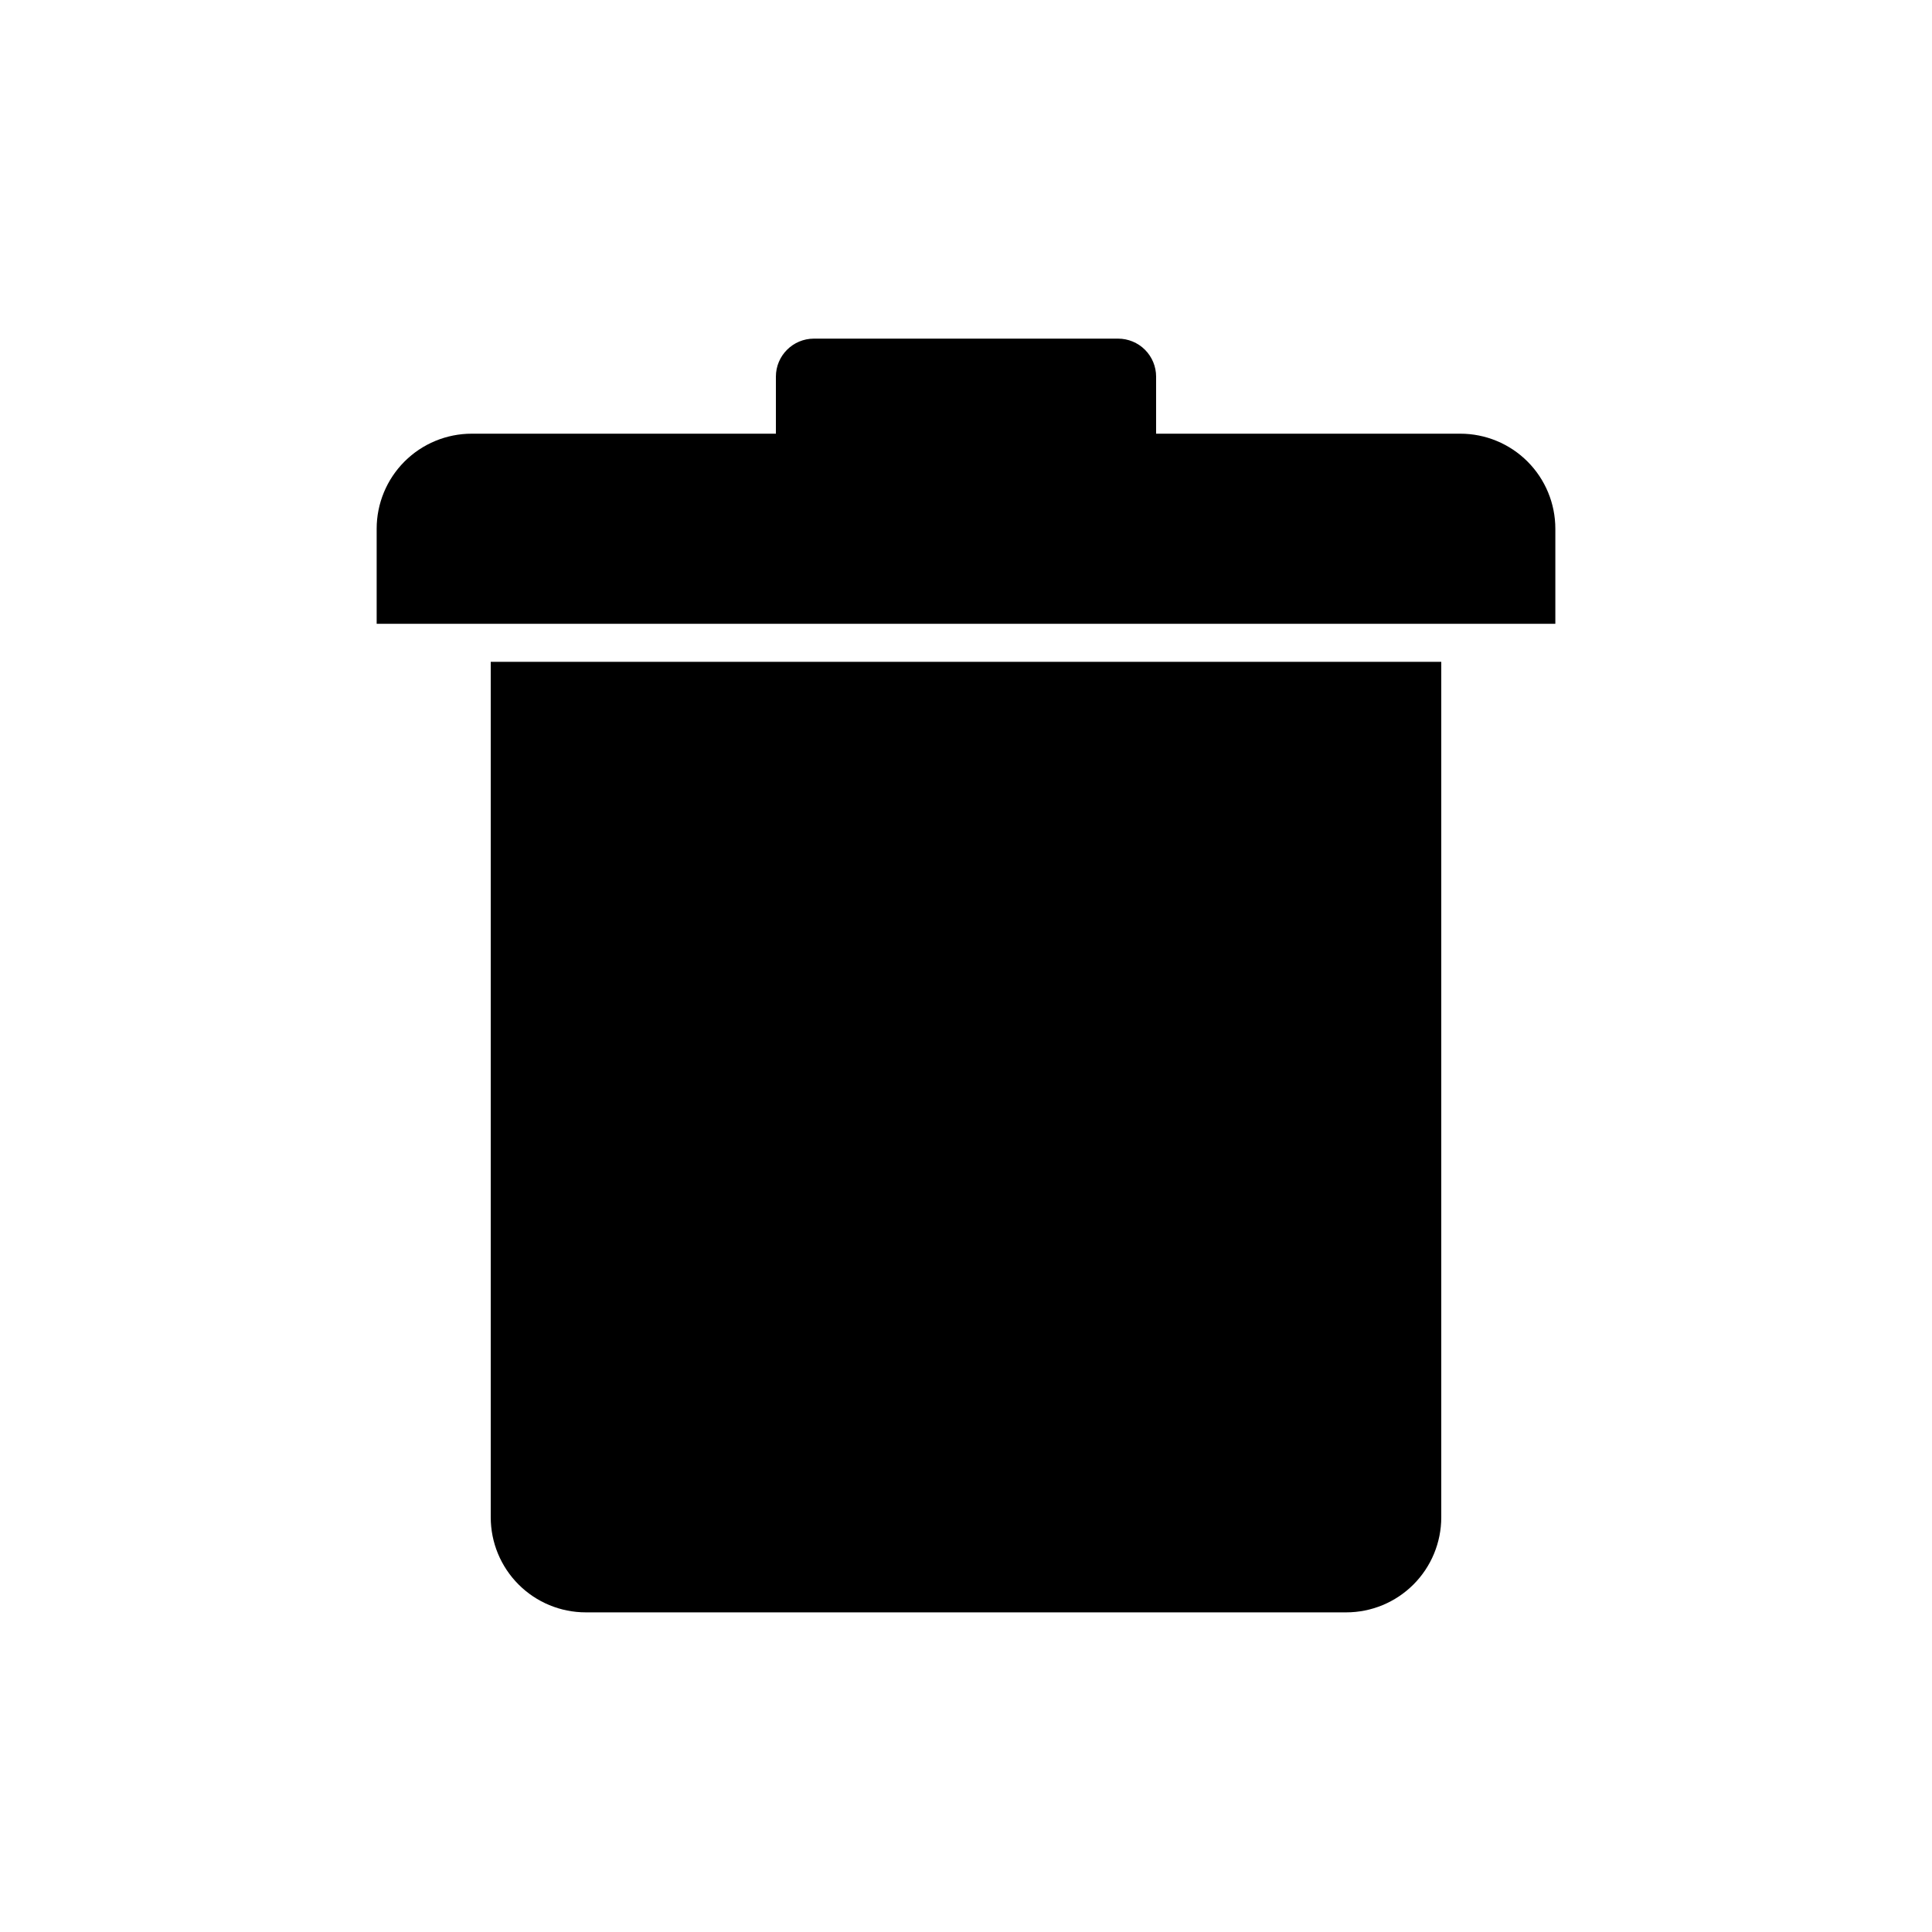 <?xml version="1.0" encoding="UTF-8"?>
<!-- Uploaded to: SVG Repo, www.svgrepo.com, Generator: SVG Repo Mixer Tools -->
<svg fill="#000000" width="800px" height="800px" version="1.1" viewBox="144 144 512 512" xmlns="http://www.w3.org/2000/svg">
 <g>
  <path d="m274.05 319.39h251.9v226.71c0 6.684-2.652 13.09-7.375 17.812-4.727 4.727-11.133 7.379-17.812 7.379h-201.52c-6.684 0-13.09-2.652-17.812-7.379-4.727-4.723-7.379-11.129-7.379-17.812z"/>
  <path d="m243.82 309.31v-25.191c0-6.68 2.656-13.086 7.379-17.812 4.723-4.723 11.133-7.375 17.812-7.375h80.609v-15.117c0-5.562 4.512-10.074 10.078-10.074h80.609c2.672 0 5.234 1.062 7.125 2.949 1.887 1.891 2.949 4.453 2.949 7.125v15.113h80.609v0.004c6.68 0 13.09 2.652 17.812 7.375 4.727 4.727 7.379 11.133 7.379 17.812v25.191z"/>
 </g>
</svg>
